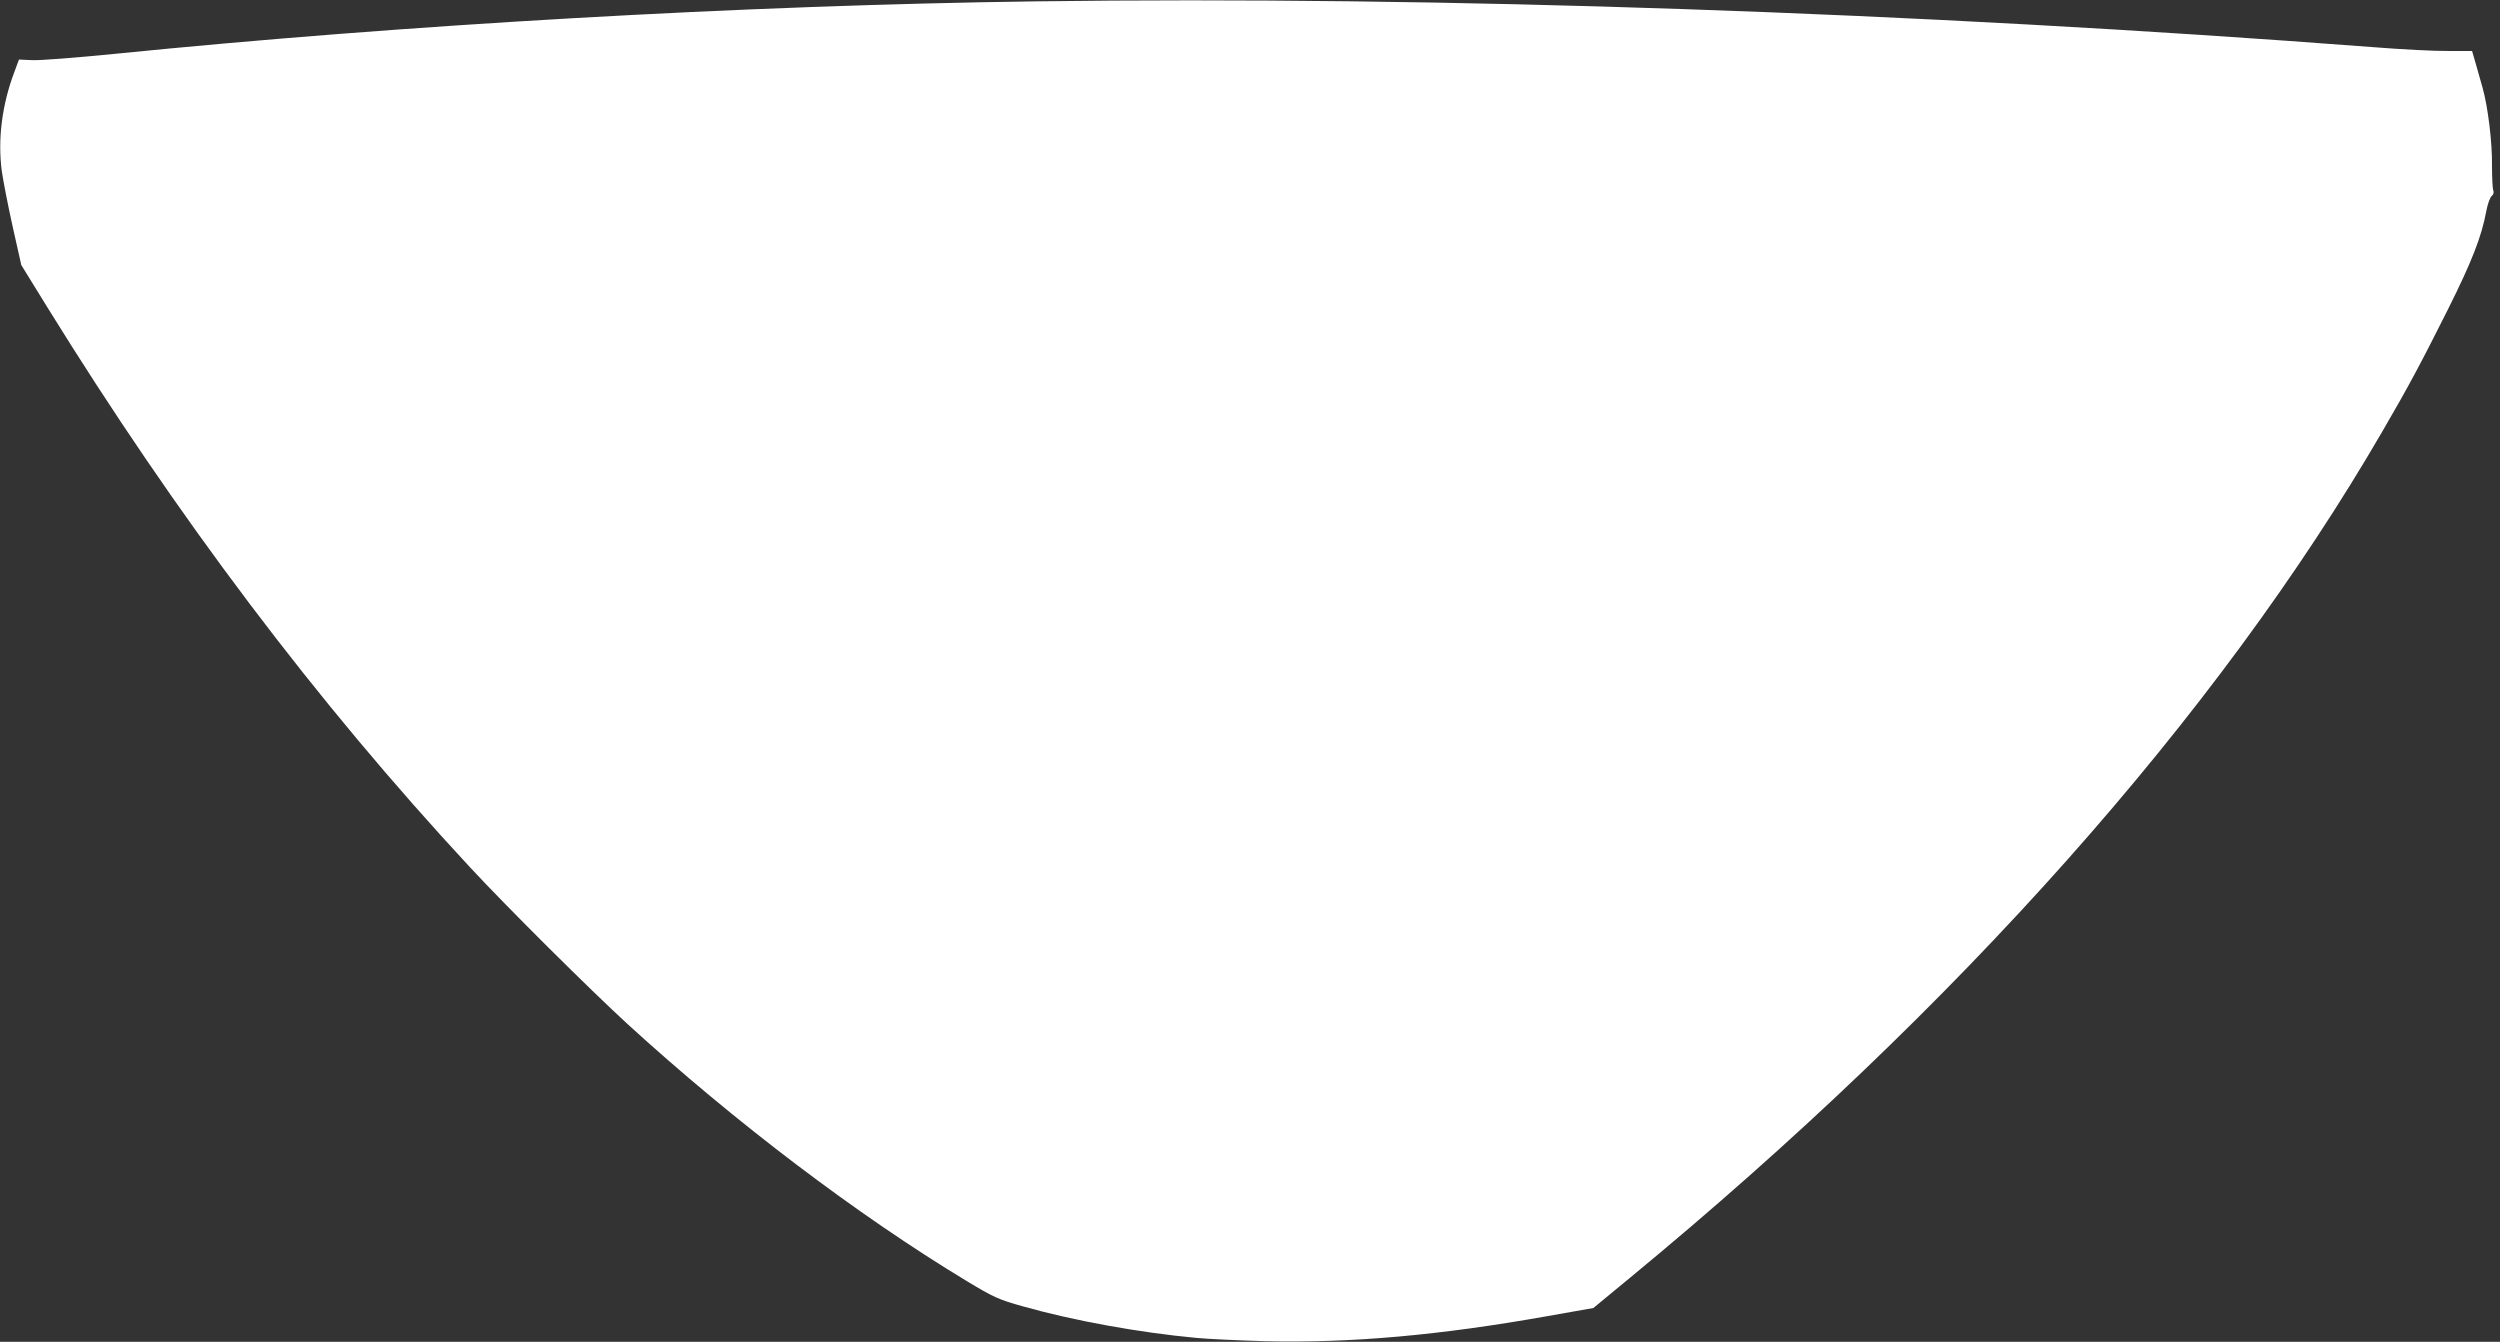 <?xml version="1.0" standalone="no"?>
<!DOCTYPE svg PUBLIC "-//W3C//DTD SVG 20010904//EN"
 "http://www.w3.org/TR/2001/REC-SVG-20010904/DTD/svg10.dtd">
<svg version="1.0" xmlns="http://www.w3.org/2000/svg"
 width="1280pt" height="687pt" viewBox="0 0 1280 687"
 preserveAspectRatio="xMidYMid meet">
<rect x="0" y="0" width="1280" height="687" fill="#333333" stroke="none"/>
<g transform="translate(0,687) scale(0.1,-0.1)"
fill="#ffffff" stroke="none">
<path d="M5300 6863 c-1492 -20 -3226 -119 -4715 -269 -192 -19 -381 -34 -419
-32 l-69 3 -24 -65 c-63 -167 -85 -344 -64 -505 7 -49 32 -178 56 -286 l44
-196 132 -214 c668 -1080 1380 -2023 2165 -2869 195 -210 615 -627 809 -805
549 -501 1174 -975 1733 -1313 141 -85 165 -96 291 -131 254 -72 594 -134 886
-161 61 -6 220 -13 355 -17 436 -10 891 30 1446 129 l232 41 189 156 c1677
1382 3006 2877 3850 4331 137 235 199 352 336 625 123 246 173 374 197 505 7
36 19 70 28 77 9 7 12 19 7 30 -3 10 -6 65 -6 123 2 119 -21 304 -48 400 -10
36 -26 93 -36 127 l-18 62 -121 0 c-67 -1 -242 8 -391 20 -2331 178 -4779 262
-6845 234z"/>
</g>
</svg>
